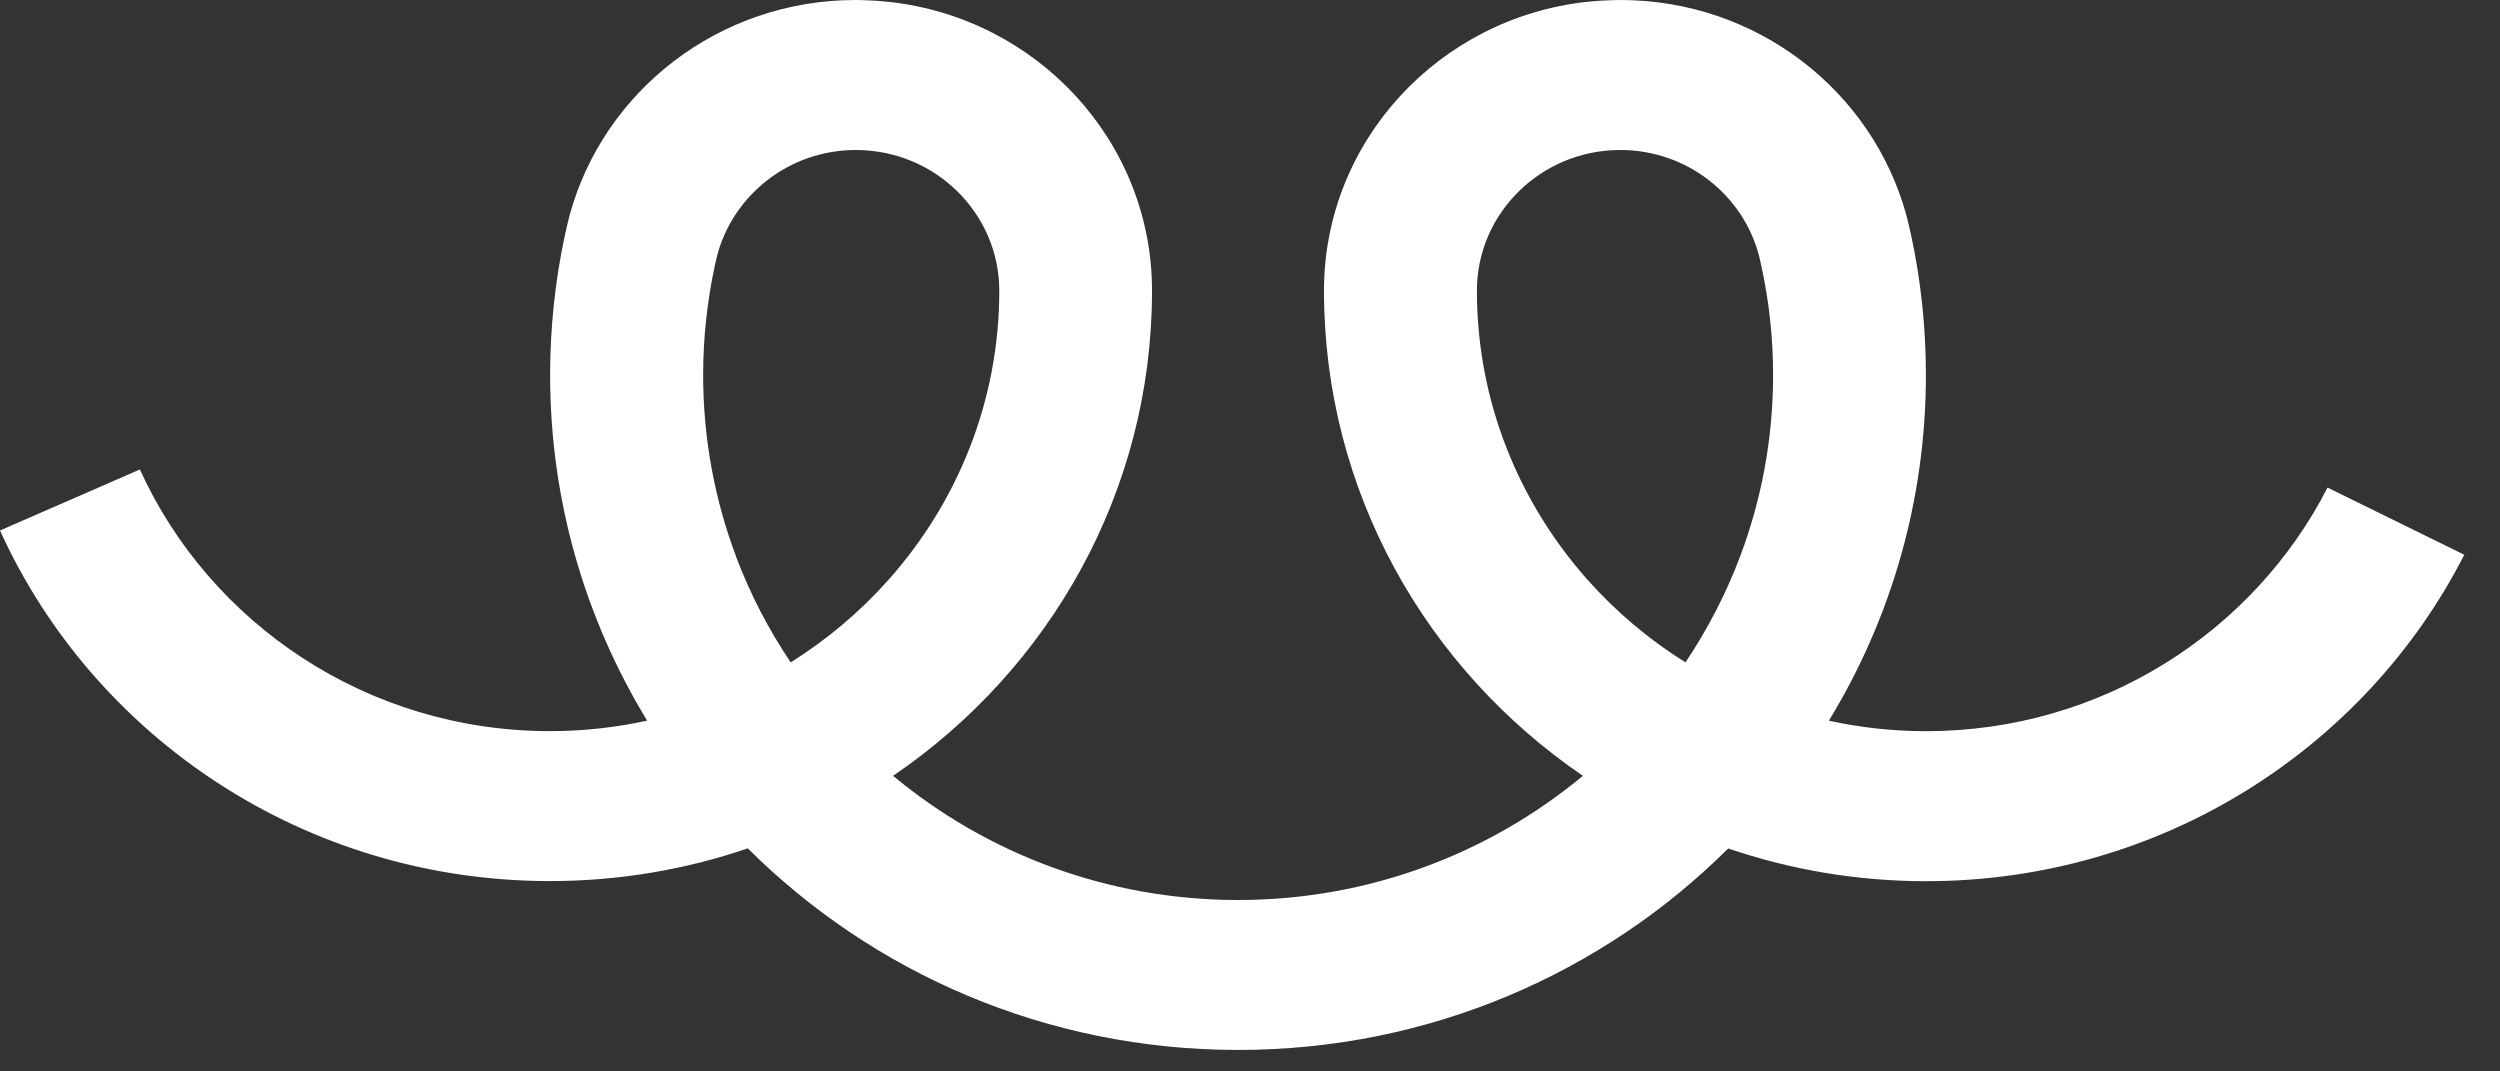 <svg viewBox="0 0 42 18" xmlns="http://www.w3.org/2000/svg"><rect x="0" y="0" width="42" height="18" fill="#333333" stroke="none"/><title>Teespring</title><path fill="white" d="M27.22 2.52c-1.328 0-2.408 1.06-2.408 2.363 0 1.855.7 3.55 1.854 4.852.478.538 1.033 1.008 1.65 1.393.37-.553.68-1.15.918-1.78.358-.95.554-1.977.554-3.048 0-.636-.07-1.256-.202-1.855-.01-.05-.023-.1-.035-.15-.267-1.02-1.21-1.775-2.33-1.775zM12.364 9.348c.238.63.548 1.227.92 1.78.615-.385 1.17-.855 1.648-1.393 1.155-1.3 1.856-2.997 1.856-4.852 0-1.303-1.08-2.363-2.41-2.363-1.12 0-2.062.756-2.33 1.774-.01.05-.024.1-.035.15-.13.6-.2 1.22-.2 1.856 0 1.07.195 2.098.553 3.048zm26.74-1.156L41.4 9.32c-1.66 3.25-5.085 5.484-9.044 5.484-1.164 0-2.28-.195-3.322-.55-2.097 2.088-5.01 3.385-8.235 3.385-3.225 0-6.14-1.298-8.236-3.387-1.04.356-2.16.55-3.323.55-4.12 0-7.665-2.42-9.24-5.89l2.35-1.025c1.176 2.587 3.82 4.396 6.89 4.396.56 0 1.107-.062 1.632-.176-1.035-1.7-1.63-3.685-1.63-5.808 0-.808.087-1.597.25-2.357.024-.11.05-.216.077-.324C10.136 1.534 12.073 0 14.376 0c.046 0 .09.002.136.003.14.004.28.013.418.028 2.49.27 4.424 2.34 4.424 4.853 0 3.378-1.722 6.36-4.35 8.15 1.566 1.3 3.588 2.086 5.795 2.086 2.206 0 4.228-.787 5.794-2.086-2.628-1.79-4.35-4.773-4.35-8.15C22.243 2.37 24.177.3 26.665.03c.138-.014.277-.023.418-.027.046 0 .09-.003.137-.003 2.304 0 4.24 1.535 4.808 3.62.027.107.053.214.077.323.164.76.25 1.55.25 2.357 0 2.123-.595 4.11-1.63 5.808.526.114 1.07.176 1.63.176 2.95 0 5.506-1.668 6.747-4.092z" id="teespring-logo"></path></svg>